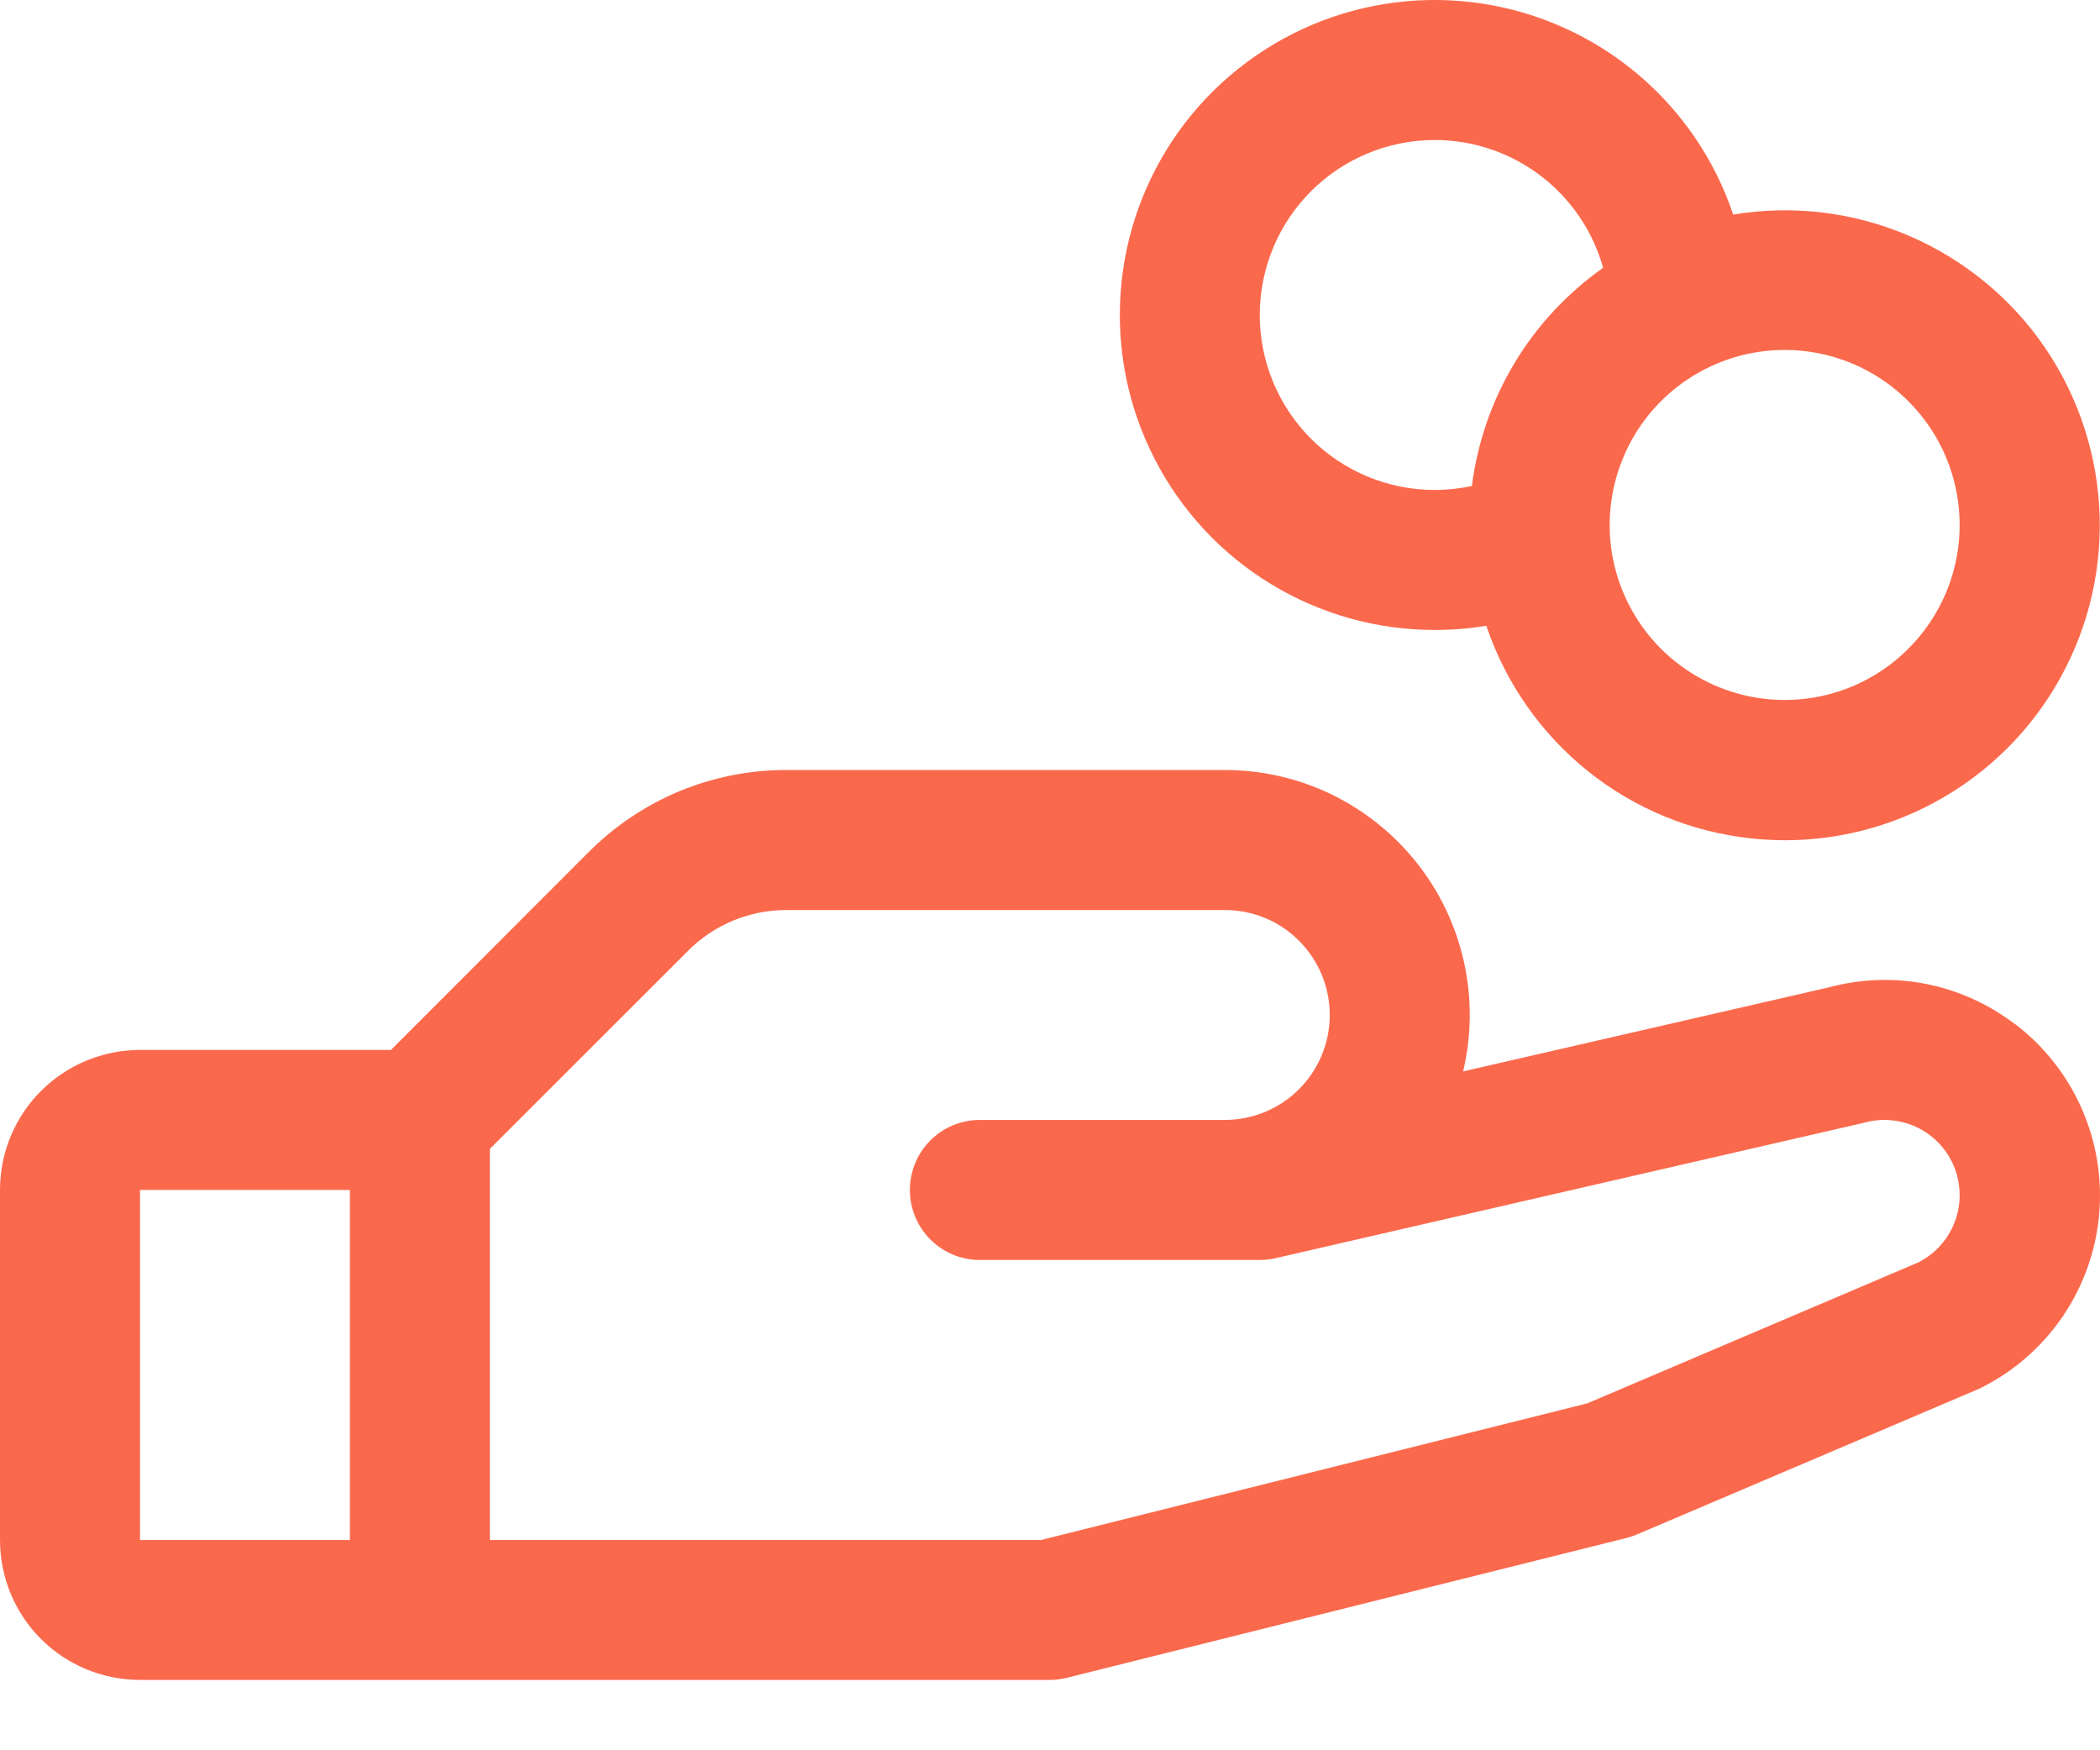 <svg width="18" height="15" viewBox="0 0 18 15" fill="none" xmlns="http://www.w3.org/2000/svg">
<path d="M17.272 8.778C17.048 8.606 16.788 8.488 16.512 8.433C16.236 8.378 15.951 8.388 15.679 8.461L12.541 9.182C12.614 8.874 12.617 8.553 12.548 8.243C12.479 7.934 12.342 7.644 12.145 7.396C11.948 7.147 11.698 6.947 11.413 6.808C11.128 6.67 10.815 6.599 10.498 6.599H6.744C6.429 6.598 6.117 6.66 5.825 6.78C5.534 6.901 5.27 7.078 5.047 7.301L3.351 8.998H1.2C0.882 8.998 0.576 9.125 0.351 9.35C0.126 9.575 0 9.88 0 10.198L0 13.198C0 13.516 0.126 13.821 0.351 14.046C0.576 14.271 0.882 14.397 1.2 14.397H8.998C9.047 14.397 9.096 14.391 9.144 14.379L13.943 13.18C13.973 13.172 14.003 13.162 14.032 13.15L16.947 11.909L16.98 11.894C17.26 11.754 17.5 11.545 17.677 11.287C17.854 11.029 17.962 10.73 17.992 10.418C18.021 10.106 17.971 9.792 17.845 9.505C17.72 9.218 17.523 8.968 17.275 8.778H17.272ZM1.2 10.198H2.999V13.198H1.2V10.198ZM16.454 10.814L13.605 12.027L8.923 13.198H4.199V9.846L5.896 8.15C6.007 8.038 6.139 7.95 6.285 7.889C6.431 7.829 6.587 7.798 6.744 7.799H10.498C10.737 7.799 10.966 7.893 11.134 8.062C11.303 8.231 11.398 8.46 11.398 8.698C11.398 8.937 11.303 9.166 11.134 9.335C10.966 9.503 10.737 9.598 10.498 9.598H8.398C8.239 9.598 8.087 9.661 7.974 9.774C7.862 9.886 7.799 10.039 7.799 10.198C7.799 10.357 7.862 10.51 7.974 10.622C8.087 10.735 8.239 10.798 8.398 10.798H10.798C10.843 10.798 10.888 10.793 10.932 10.783L15.956 9.627L15.98 9.621C16.133 9.579 16.297 9.595 16.439 9.665C16.582 9.736 16.693 9.857 16.752 10.005C16.81 10.153 16.812 10.318 16.757 10.467C16.701 10.616 16.593 10.74 16.452 10.814H16.454ZM12.298 5.399C12.446 5.399 12.594 5.387 12.74 5.363C12.905 5.852 13.206 6.283 13.607 6.606C14.009 6.929 14.495 7.13 15.008 7.185C15.52 7.241 16.038 7.149 16.5 6.919C16.961 6.69 17.348 6.333 17.613 5.891C17.878 5.449 18.012 4.941 17.997 4.425C17.982 3.91 17.821 3.41 17.531 2.983C17.241 2.557 16.835 2.223 16.361 2.02C15.887 1.817 15.365 1.754 14.856 1.839C14.698 1.368 14.413 0.95 14.032 0.631C13.652 0.312 13.19 0.104 12.699 0.03C12.208 -0.044 11.706 0.019 11.248 0.212C10.791 0.405 10.395 0.721 10.105 1.124C9.816 1.527 9.643 2.003 9.606 2.498C9.569 2.994 9.669 3.489 9.896 3.931C10.122 4.373 10.466 4.744 10.89 5.003C11.314 5.262 11.801 5.399 12.298 5.399ZM16.797 4.499C16.797 4.796 16.709 5.086 16.544 5.332C16.379 5.579 16.145 5.771 15.871 5.885C15.597 5.998 15.296 6.028 15.005 5.97C14.714 5.912 14.447 5.769 14.237 5.56C14.027 5.35 13.884 5.083 13.826 4.792C13.768 4.501 13.798 4.199 13.912 3.925C14.025 3.651 14.217 3.417 14.464 3.252C14.711 3.087 15.001 2.999 15.297 2.999C15.695 2.999 16.076 3.157 16.358 3.439C16.639 3.72 16.797 4.101 16.797 4.499ZM12.298 1.2C12.625 1.2 12.943 1.307 13.204 1.505C13.464 1.703 13.653 1.98 13.741 2.295C13.434 2.512 13.175 2.789 12.982 3.111C12.788 3.433 12.664 3.792 12.616 4.165C12.512 4.187 12.405 4.199 12.298 4.199C11.9 4.199 11.518 4.041 11.237 3.76C10.956 3.479 10.798 3.097 10.798 2.7C10.798 2.302 10.956 1.92 11.237 1.639C11.518 1.358 11.9 1.2 12.298 1.2Z" fill="#FB694D"/>
</svg>
